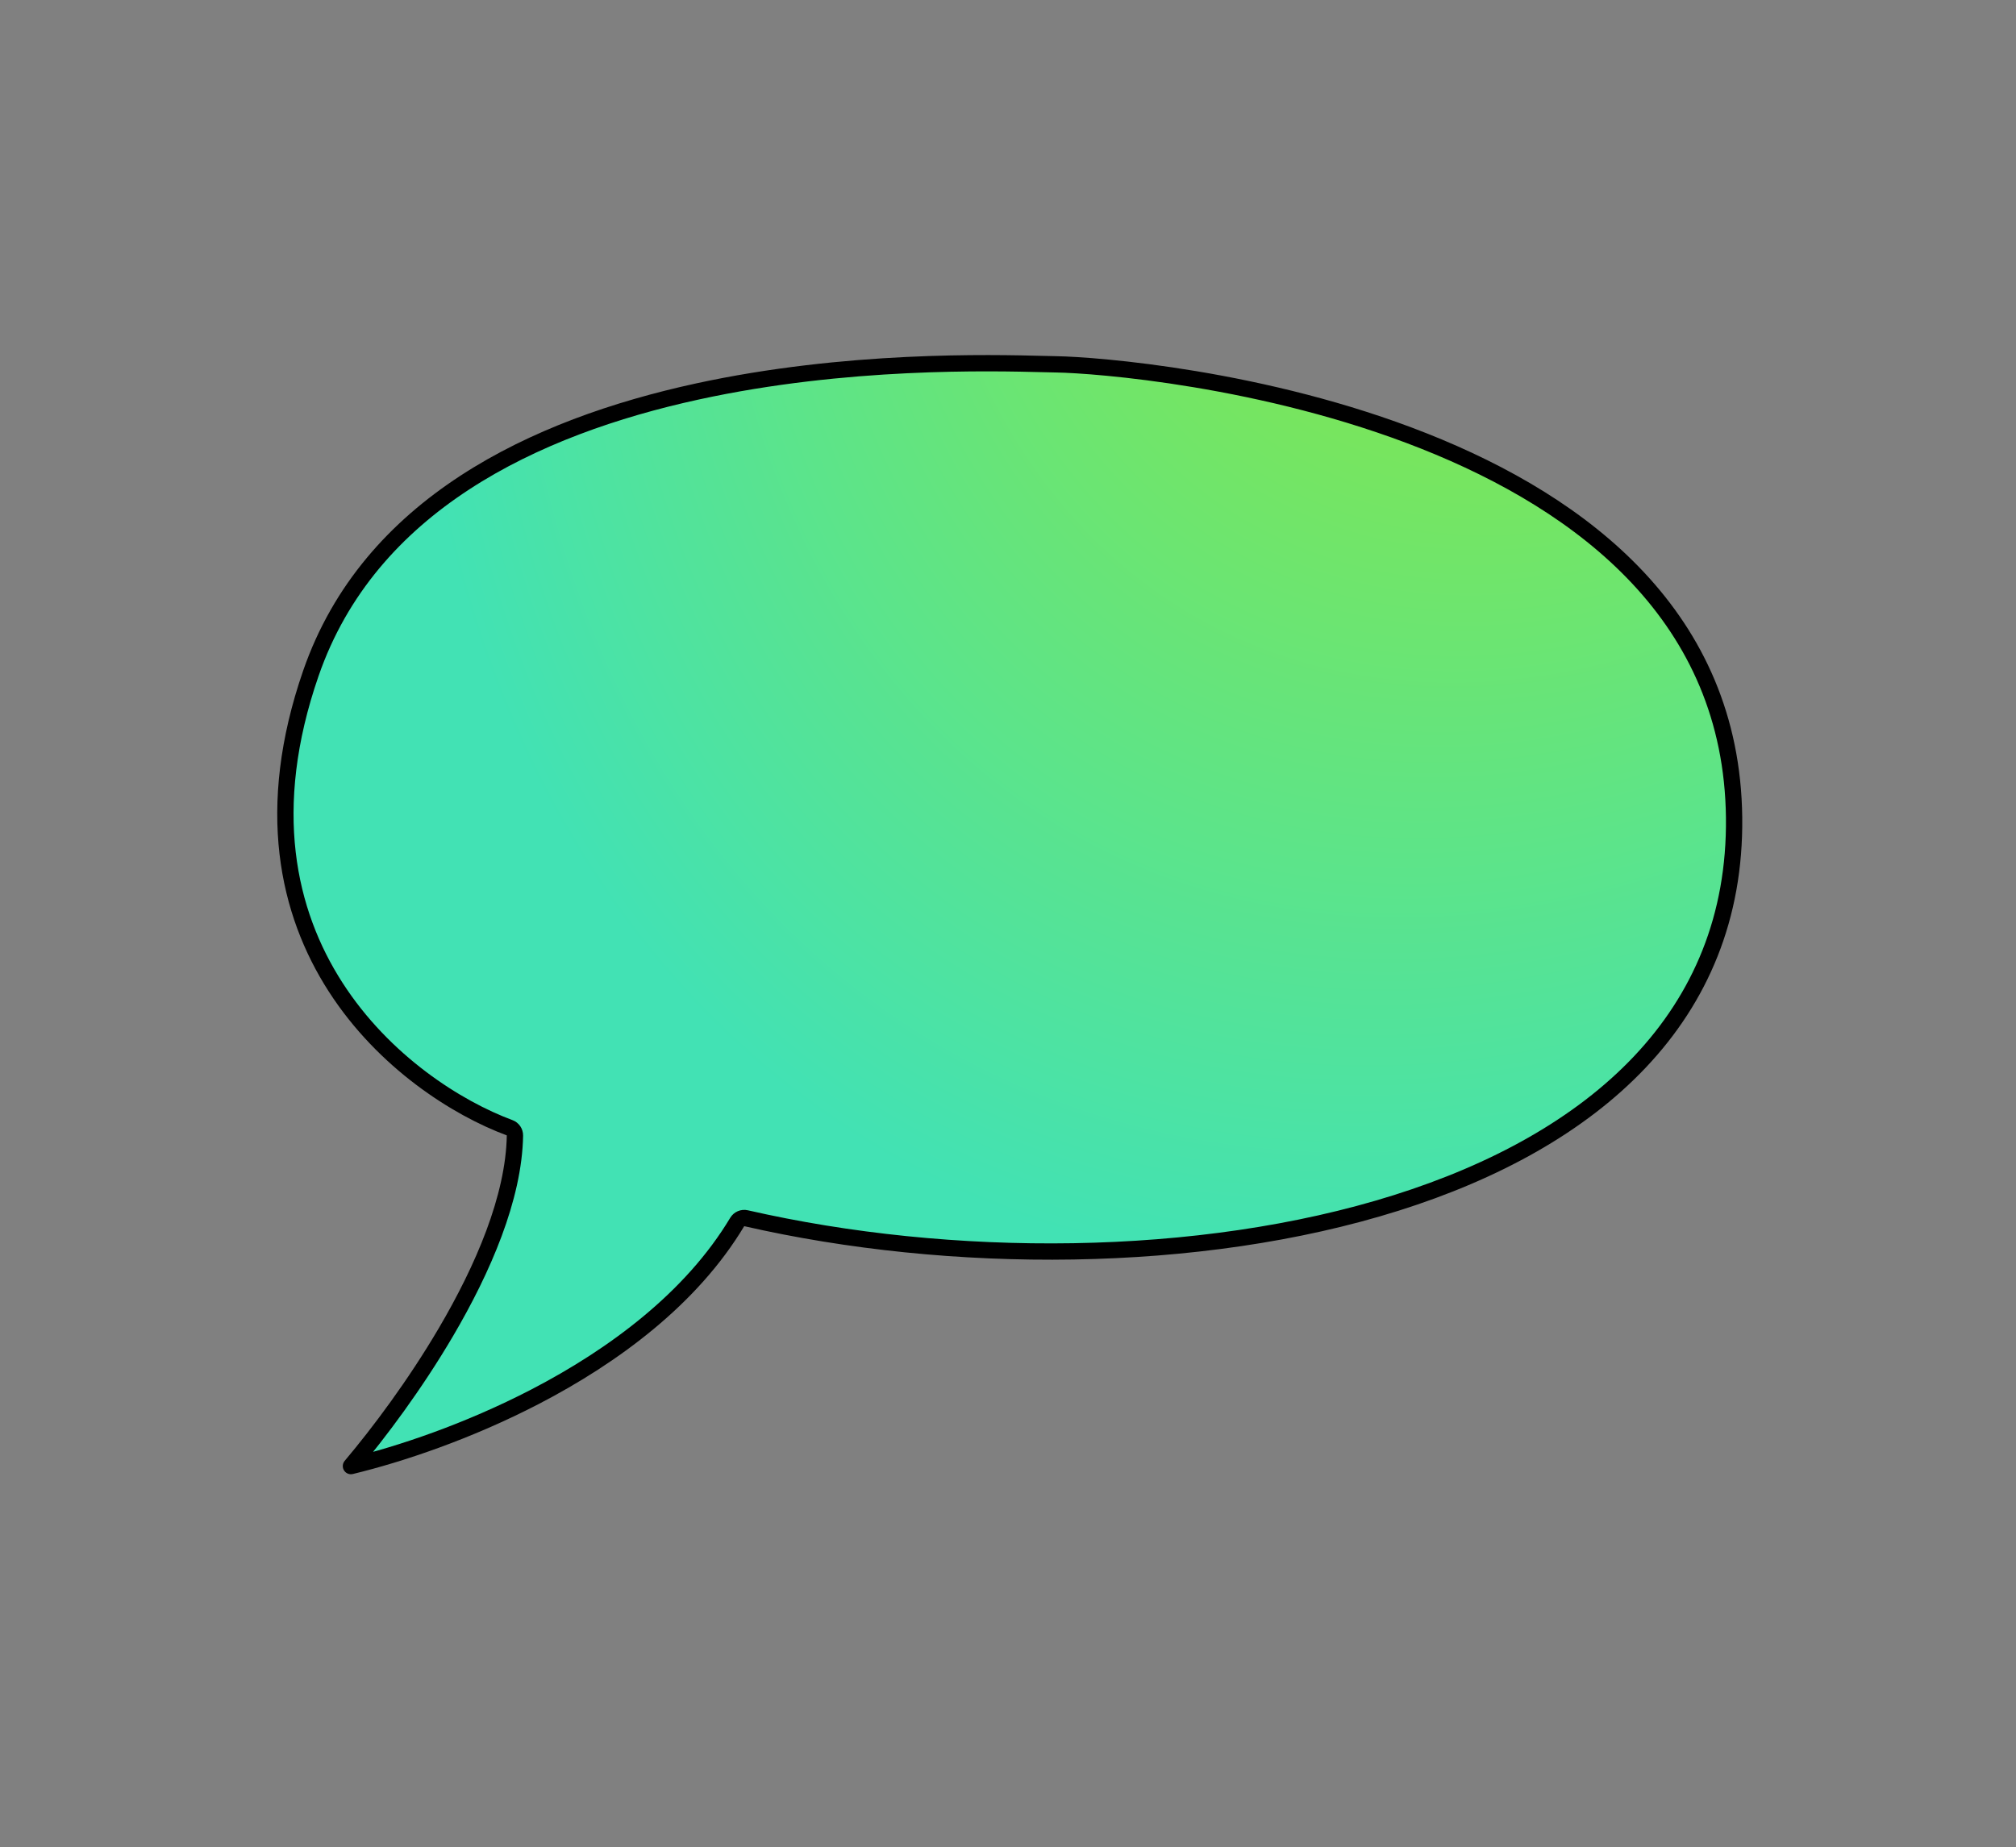 <?xml version="1.0" encoding="UTF-8"?> <svg xmlns="http://www.w3.org/2000/svg" width="371" height="340" viewBox="0 0 371 340" fill="none"><rect x="0" y="0" width="371" height="340" fill="#808080" stroke="none"/> <path d="M94.765 209.021C94.775 208.385 94.383 207.811 93.787 207.59C84.12 204.003 70.643 195.495 61.762 181.699C52.926 167.973 48.564 148.905 57.21 123.935C67.937 92.96 98.308 78.603 128.29 72.07C155.719 66.092 182.368 66.766 192.195 67.015C193.087 67.037 193.84 67.056 194.443 67.067C201.54 67.188 232.665 69.52 262.068 81.185C291.501 92.862 318.693 113.649 319.121 150.468C319.549 187.259 293.248 209.987 256.941 221.427C220.639 232.866 174.779 232.821 137.289 224.244C136.656 224.099 136.002 224.378 135.668 224.936C127.263 238.968 112.995 249.566 98.437 257.116C86.063 263.533 73.59 267.69 64.582 269.868C69.773 263.71 76.366 254.904 82.06 245.214C88.896 233.58 94.57 220.452 94.765 209.021Z" fill="white"></path> <path d="M94.765 209.021C94.775 208.385 94.383 207.811 93.787 207.59C84.12 204.003 70.643 195.495 61.762 181.699C52.926 167.973 48.564 148.905 57.21 123.935C67.937 92.96 98.308 78.603 128.29 72.07C155.719 66.092 182.368 66.766 192.195 67.015C193.087 67.037 193.84 67.056 194.443 67.067C201.54 67.188 232.665 69.52 262.068 81.185C291.501 92.862 318.693 113.649 319.121 150.468C319.549 187.259 293.248 209.987 256.941 221.427C220.639 232.866 174.779 232.821 137.289 224.244C136.656 224.099 136.002 224.378 135.668 224.936C127.263 238.968 112.995 249.566 98.437 257.116C86.063 263.533 73.59 267.69 64.582 269.868C69.773 263.71 76.366 254.904 82.06 245.214C88.896 233.58 94.57 220.452 94.765 209.021Z" fill="url(#paint0_radial_1268_7547)"></path> <path d="M94.765 209.021C94.775 208.385 94.383 207.811 93.787 207.59C84.12 204.003 70.643 195.495 61.762 181.699C52.926 167.973 48.564 148.905 57.21 123.935C67.937 92.96 98.308 78.603 128.29 72.07C155.719 66.092 182.368 66.766 192.195 67.015C193.087 67.037 193.84 67.056 194.443 67.067C201.54 67.188 232.665 69.52 262.068 81.185C291.501 92.862 318.693 113.649 319.121 150.468C319.549 187.259 293.248 209.987 256.941 221.427C220.639 232.866 174.779 232.821 137.289 224.244C136.656 224.099 136.002 224.378 135.668 224.936C127.263 238.968 112.995 249.566 98.437 257.116C86.063 263.533 73.59 267.69 64.582 269.868C69.773 263.71 76.366 254.904 82.06 245.214C88.896 233.58 94.57 220.452 94.765 209.021Z" stroke="black" stroke-width="3" stroke-linecap="round" stroke-linejoin="round"></path> <defs> <radialGradient id="paint0_radial_1268_7547" cx="0" cy="0" r="1" gradientUnits="userSpaceOnUse" gradientTransform="translate(302.971 -25.305) rotate(121.262) scale(418.772 306.15)"> <stop stop-color="#9FE81F"></stop> <stop offset="0.661" stop-color="#42E2B4"></stop> </radialGradient> </defs> </svg> 